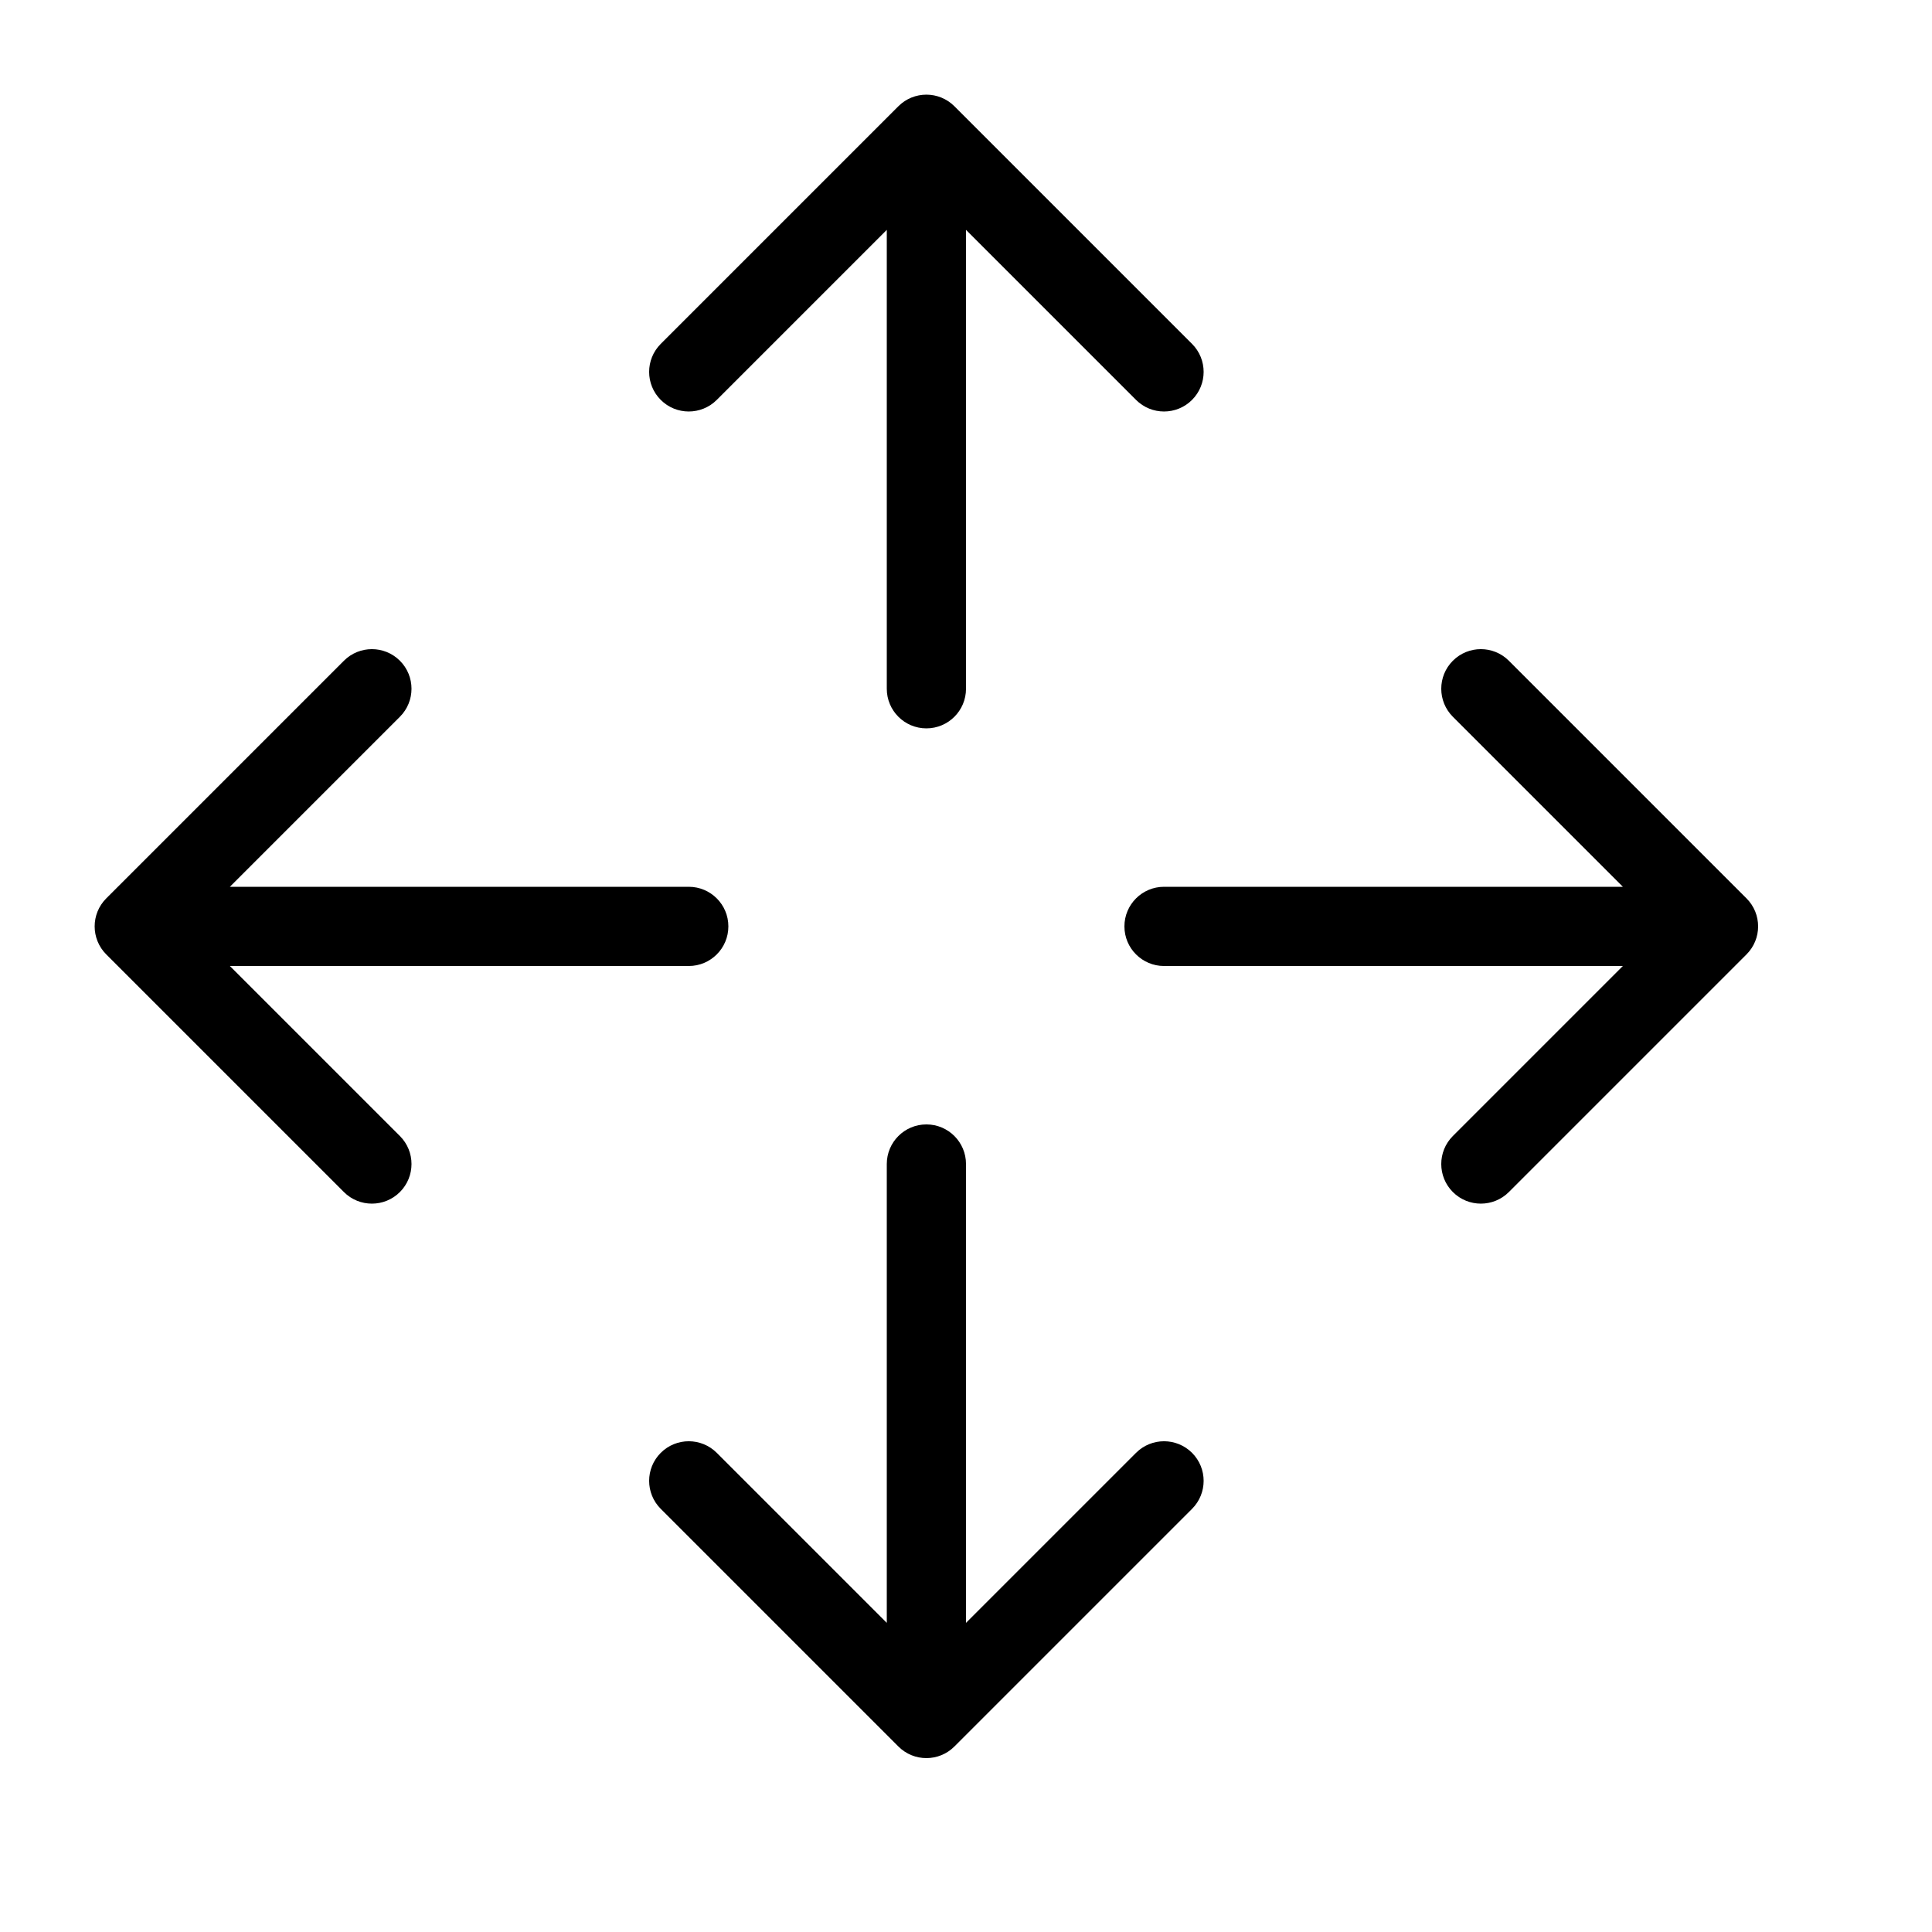<?xml version="1.0" encoding="UTF-8"?>
<!-- Uploaded to: SVG Repo, www.svgrepo.com, Generator: SVG Repo Mixer Tools -->
<svg fill="#000000" width="800px" height="800px" version="1.1" viewBox="144 144 512 512" xmlns="http://www.w3.org/2000/svg">
 <path d="m574.08 400h-121.6c-5.797 0-10.496-4.699-10.496-10.496s4.699-10.496 10.496-10.496h121.6l-45.059-45.059c-4.098-4.102-4.098-10.746 0-14.844 4.102-4.102 10.746-4.102 14.844 0l62.977 62.977c4.102 4.098 4.102 10.742 0 14.844l-62.977 62.977c-4.098 4.098-10.742 4.098-14.844 0-4.098-4.102-4.098-10.746 0-14.844zm-369.16-20.992h121.61c5.797 0 10.496 4.699 10.496 10.496s-4.699 10.496-10.496 10.496h-121.61l45.059 45.059c4.098 4.098 4.098 10.742 0 14.844-4.098 4.098-10.746 4.098-14.844 0l-62.977-62.977c-4.098-4.102-4.098-10.746 0-14.844l62.977-62.977c4.098-4.102 10.746-4.102 14.844 0 4.098 4.098 4.098 10.742 0 14.844zm195.08-174.09v121.61c0 5.797-4.699 10.496-10.496 10.496s-10.496-4.699-10.496-10.496v-121.61l-45.059 45.059c-4.102 4.098-10.746 4.098-14.844 0-4.102-4.098-4.102-10.746 0-14.844l62.977-62.977c4.098-4.098 10.742-4.098 14.844 0l62.977 62.977c4.098 4.098 4.098 10.746 0 14.844-4.102 4.098-10.746 4.098-14.844 0zm-20.992 369.16v-121.6c0-5.797 4.699-10.496 10.496-10.496s10.496 4.699 10.496 10.496v121.6l45.059-45.059c4.098-4.098 10.742-4.098 14.844 0 4.098 4.102 4.098 10.746 0 14.844l-62.977 62.977c-4.102 4.102-10.746 4.102-14.844 0l-62.977-62.977c-4.102-4.098-4.102-10.742 0-14.844 4.098-4.098 10.742-4.098 14.844 0z"/>
</svg>